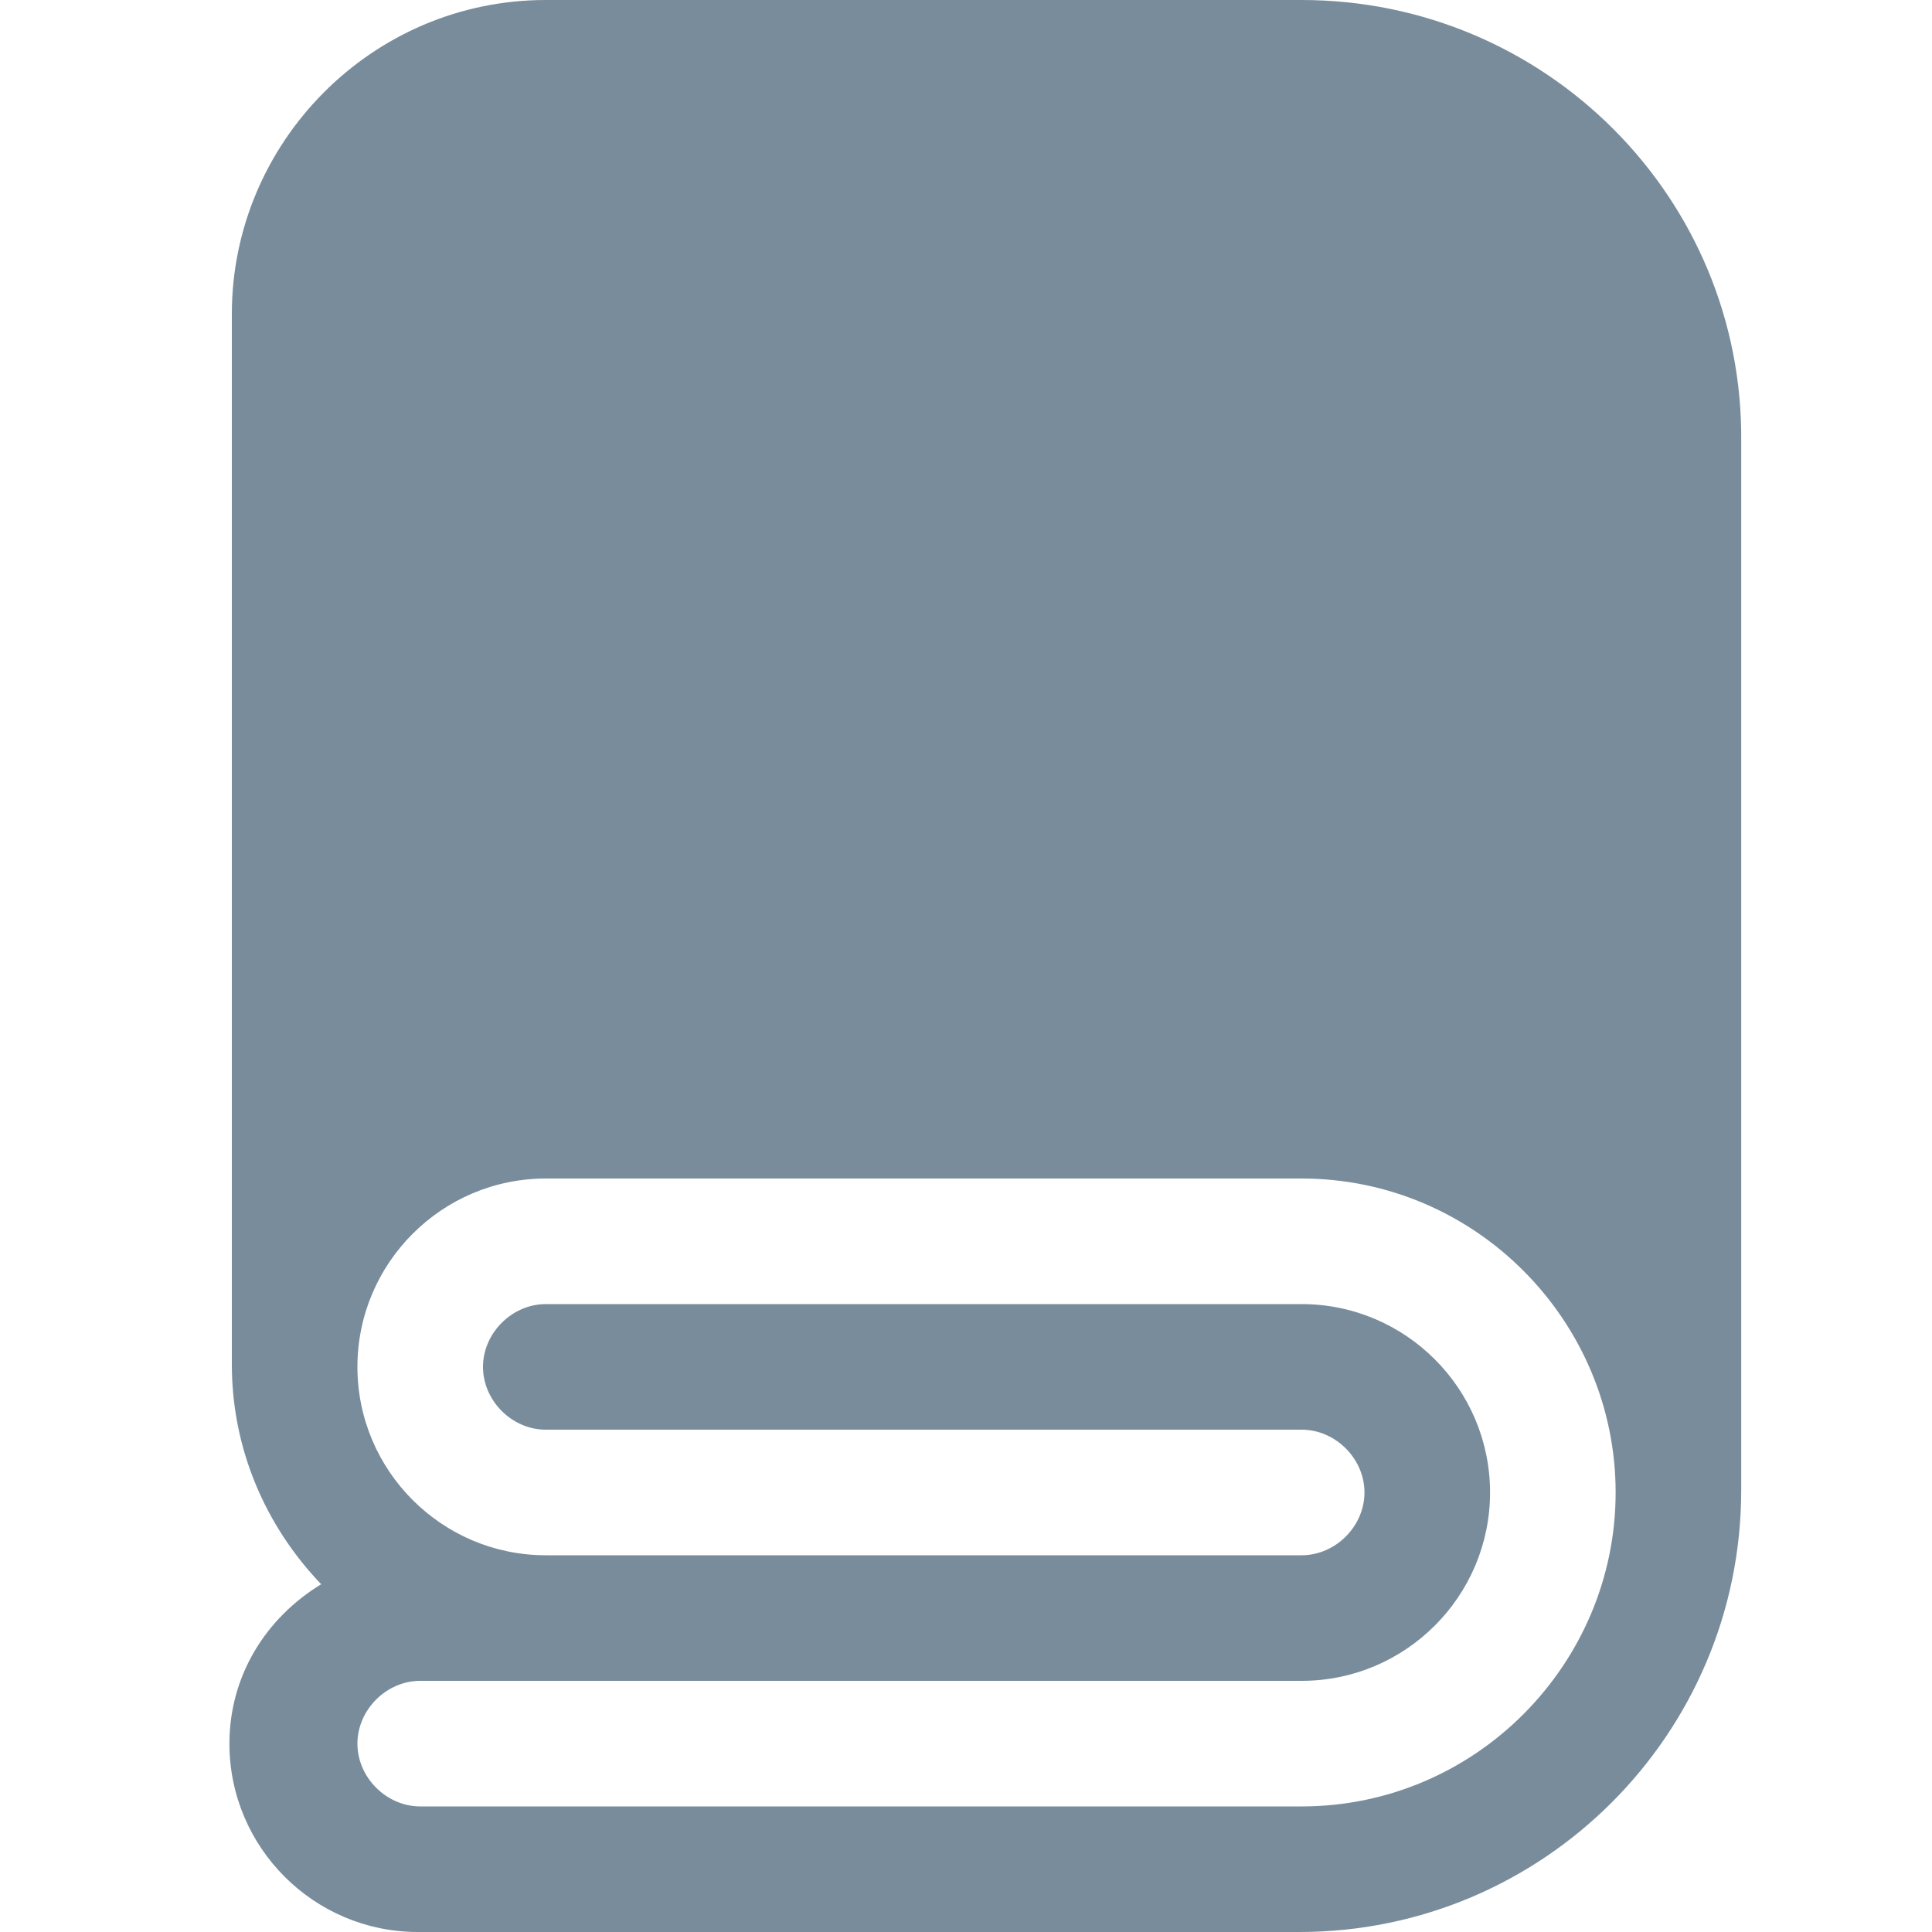 <?xml version="1.0" encoding="utf-8"?>
<!-- Generator: Adobe Illustrator 26.5.0, SVG Export Plug-In . SVG Version: 6.00 Build 0)  -->
<svg version="1.1" id="Layer_1" xmlns="http://www.w3.org/2000/svg" xmlns:xlink="http://www.w3.org/1999/xlink" x="0px" y="0px"
	 viewBox="0 0 80 80" style="enable-background:new 0 0 80 80;" xml:space="preserve">
<style type="text/css">
	.st0{display:none;}
	.st1{display:inline;}
	.st2{fill:#84754E;}
	.st3{display:inline;fill:#84754E;}
	.st4{fill:none;stroke:#84754E;stroke-width:2;stroke-linecap:round;stroke-linejoin:round;}
	.st5{display:none;fill:#84754E;}
	.st6{display:inline;fill:none;}
	.st7{fill:#798C9B;}
</style>
<g id="Layer_1_00000127046457536131274940000011298514483327467414_" class="st0">
	<g id="shampoo1" transform="translate(0)" class="st1">
		<path id="Path_100" class="st2" d="M67.9,34.5L65,32c-1.5-1.3-2.3-3.1-2.3-5.1v-0.3c0.7,0,1.3-0.6,1.3-1.3V20c0-2.2-1.8-4-4-4
			h-5.3c-2.2,0-4,1.8-4,4l0,0v5.3c0,0.7,0.6,1.3,1.3,1.3V27c0,1.9-0.9,3.8-2.3,5.1l-2.8,2.4c-2.7,2.3-4.2,5.6-4.2,9.1v27.1
			c0,5.2,4.2,9.3,9.3,9.3h10.7c5.2,0,9.3-4.2,9.3-9.3V43.6C72,40.1,70.5,36.7,67.9,34.5L67.9,34.5z M53.4,20c0-0.7,0.6-1.3,1.3-1.3
			H60c0.7,0,1.3,0.6,1.3,1.3v4h-8L53.4,20z M69.4,70.7c0,3.7-3,6.7-6.7,6.7H52c-3.7,0-6.7-3-6.7-6.7V43.6c0-2.7,1.2-5.3,3.3-7.1
			l2.8-2.4c2.1-1.8,3.3-4.4,3.3-7.1v-0.3H60V27c0,2.7,1.2,5.3,3.3,7.1l2.8,2.4c2.1,1.8,3.3,4.4,3.3,7.1V70.7z"/>
		<path id="Path_101" class="st2" d="M22.7,68c-5.2,0-9.3-4.2-9.3-9.3V48c0-5.2,4.2-9.3,9.3-9.3c5.2,0,9.3,4.2,9.3,9.3l0,0v10.7
			C32,63.8,27.9,68,22.7,68z M22.7,41.3c-3.7,0-6.7,3-6.7,6.7v10.7c0,3.7,3,6.7,6.7,6.7s6.7-3,6.7-6.7V48
			C29.4,44.3,26.4,41.3,22.7,41.3L22.7,41.3z"/>
		<path id="Path_102" class="st2" d="M57.4,64c-4.4,0-8-3.6-8-8v-2.7c0-4.4,3.6-8,8-8s8,3.6,8,8V56C65.4,60.4,61.8,64,57.4,64z
			 M57.4,48c-2.9,0-5.3,2.4-5.3,5.3V56c0,2.9,2.4,5.3,5.3,5.3c2.9,0,5.3-2.4,5.3-5.3v-2.7C62.7,50.4,60.3,48,57.4,48L57.4,48
			L57.4,48z"/>
		<path id="Path_103" class="st2" d="M62.7,8c-2.2,0-4-1.8-4-4s1.8-4,4-4s4,1.8,4,4S64.9,8,62.7,8L62.7,8z M62.7,2.7
			c-0.7,0-1.3,0.6-1.3,1.3s0.6,1.3,1.3,1.3S64,4.7,64,4l0,0C64,3.3,63.4,2.7,62.7,2.7z"/>
		<path id="Path_104" class="st2" d="M69.4,18.7c-2.9,0-5.3-2.4-5.3-5.3s2.4-5.3,5.3-5.3s5.3,2.4,5.3,5.3l0,0
			C74.7,16.3,72.3,18.7,69.4,18.7z M69.4,10.7c-1.5,0-2.7,1.2-2.7,2.7s1.2,2.7,2.7,2.7s2.7-1.2,2.7-2.7C72,11.9,70.9,10.7,69.4,10.7
			L69.4,10.7L69.4,10.7z"/>
		<path id="Path_105" class="st2" d="M37.4,0H16c-2.2-0.1-4.1,1.7-4.1,3.9C11.8,6.1,13.6,8,15.8,8C15.9,8,16,8,16,8h1.3v2.7H16
			c-0.7,0-1.3,0.6-1.3,1.3l0,0v8c0,0.7,0.6,1.3,1.3,1.3V22c0,1.5-0.9,2.9-2.2,3.6l-0.3,0.2c-5,2.5-8.1,7.6-8.1,13.1v31.8
			c0,5.2,4.2,9.3,9.3,9.3h16c5.2,0,9.3-4.2,9.3-9.3V38.9c0-5.6-3.1-10.6-8.1-13.1l-0.3-0.2c-1.4-0.7-2.2-2.1-2.2-3.6v-0.7
			c0.7,0,1.3-0.6,1.3-1.3v-8c0-0.7-0.6-1.3-1.3-1.3H28V8h9.3c0.7,0,1.3,0.6,1.3,1.3V12c0,0.7,0.6,1.3,1.3,1.3l0,0h5.3
			c0.7,0,1.3-0.6,1.3-1.3l0,0V9.3C46.7,4.2,42.5,0,37.4,0z M17.4,13.3H28v5.3H17.4V13.3z M30.4,28l0.3,0.2c4.1,2,6.7,6.2,6.6,10.7
			v31.8c0,3.7-3,6.7-6.7,6.7h-16c-3.7,0-6.7-3-6.7-6.7V38.9c0-4.5,2.6-8.7,6.6-10.7L15,28c2.3-1.1,3.7-3.4,3.7-6v-0.7h8V22
			C26.7,24.6,28.1,26.9,30.4,28z M25.4,10.7H20V8h5.3L25.4,10.7z M44,10.7h-2.7V9.3c0-2.2-1.8-4-4-4l0,0H16c-0.7,0-1.4-0.5-1.4-1.3
			c0-0.7,0.5-1.4,1.3-1.4H16h21.3c3.7,0,6.7,3,6.7,6.7V10.7z"/>
	</g>
	<path class="st3" d="M53.3,22.3c0-1.8,1.5-3.3,3.3-3.3s3.3,1.5,3.3,3.3v13.3h6.7V22.3c0-5.5-4.5-10-10-10s-10,4.5-10,10v3.3h6.7
		V22.3z"/>
	<path class="st3" d="M70,25.6h6.7v10H70V25.6z"/>
	<circle class="st3" cx="13.3" cy="8.9" r="3.3"/>
	<circle class="st3" cx="36.7" cy="5.6" r="3.3"/>
	<circle class="st3" cx="26.7" cy="22.3" r="3.3"/>
	<path class="st3" d="M76.7,38.9H3.3c-1.8,0-3.3,1.5-3.3,3.3v13.3c0,9.2,7.5,16.7,16.7,16.7v6.7h6.7v-6.7h33.3v6.7h6.7v-6.7
		c9.2,0,16.7-7.5,16.7-16.7V42.3C80,40.4,78.5,38.9,76.7,38.9z M66.7,65.6c-1.8,0-3.3-1.5-3.3-3.3s1.5-3.3,3.3-3.3s3.3,1.5,3.3,3.3
		S68.5,65.6,66.7,65.6z"/>
</g>
<g id="Layer_2_00000063608044328395714290000017350738647547614595_" class="st0">
	<path id="air-conditioning" class="st3" d="M76.9,37.1H66.5L70,31c0.9-1.5,0.3-3.4-1.2-4.3c-1.5-0.8-3.4-0.3-4.3,1.1L61,33.9
		l-5-8.8h7c1.7,0,3.2-1.4,3.2-3.2c0-1.7-1.4-3.2-3.2-3.2h-7l5.2-8.9c0.9-1.5,0.4-3.4-1.1-4.3s-3.4-0.4-4.3,1.1c0,0,0,0,0,0.1
		l-5.2,8.9l-3.6-6c-0.9-1.5-2.8-2-4.3-1.1s-2,2.8-1.1,4.3l3.5,6.1H34.9l3.5-6.1c0.8-1.6,0.2-3.5-1.4-4.2c-1.4-0.7-3.2-0.3-4.1,1.1
		l-3.5,6.1l-5.2-8.9c-0.9-1.5-2.8-2.1-4.3-1.2s-2.1,2.8-1.2,4.3c0,0,0,0,0,0.1l5.2,8.9h-7c-1.7,0-3.2,1.4-3.2,3.2
		c0,1.7,1.4,3.2,3.2,3.2h7l-5,8.8l-3.5-6.1c-0.9-1.5-2.8-2-4.3-1.1s-2,2.8-1.1,4.3l3.5,6.1H3.2c-1.7,0-3.2,1.4-3.2,3.2
		c0,1.7,1.4,3.2,3.2,3.2h10.3L10,49.5c-0.9,1.5-0.4,3.4,1.1,4.3c1.5,0.9,3.4,0.4,4.3-1.1c0,0,0,0,0-0.1l3.5-6.1l5,8.8h-7
		c-1.7,0-3.2,1.4-3.2,3.2c0,1.7,1.4,3.2,3.2,3.2h7l-5.2,8.9c-0.9,1.5-0.4,3.4,1.1,4.3s3.4,0.4,4.3-1.1c0,0,0,0,0-0.1l5.2-8.9
		l3.5,6.1c0.7,1.6,2.6,2.3,4.2,1.5c1.6-0.7,2.3-2.6,1.5-4.2c-0.1-0.2-0.2-0.3-0.3-0.5l-3.5-6.1h10.1l-3.5,6.1
		c-0.9,1.5-0.4,3.4,1.1,4.3s3.4,0.4,4.3-1.1c0,0,0,0,0-0.1l3.5-6.1l5.2,8.9c0.9,1.5,2.8,2.1,4.3,1.2s2.1-2.8,1.2-4.3c0,0,0,0,0-0.1
		L56,61.6h7c1.7,0,3.2-1.4,3.2-3.2s-1.4-3.2-3.2-3.2l0,0h-7l5-8.8l3.5,6.1c0.9,1.5,2.8,2.1,4.3,1.2s2.1-2.8,1.2-4.3c0,0,0,0,0-0.1
		l-3.5-6.1h10.3c1.7,0,3.2-1.4,3.2-3.2C80,38.5,78.6,37.1,76.9,37.1L76.9,37.1z M48.7,55.3H31.3l-8.7-15.1l8.7-15.1h17.4l8.7,15.1
		L48.7,55.3z"/>
</g>
<g id="Layer_3" class="st0">
	<path id="Icon_map-hair-care" class="st3" d="M68.8,41.2c0.7-0.8,1.6-1.4,2.6-1.8l7.1-2.9c0.9-0.5,1.4-1.4,1.5-2.4V13.9
		c0-1-0.6-1.8-1.5-2.2c-7.9-3-16.3-4.9-24.7-5.6c-7.5,0.5-15,2.2-22,4.9c-1,0.4-2.1,0.6-3.2,0.8L2.4,14.5c-0.9,0.1-1.6,0.9-1.6,1.9
		V30c0,0.9,0.7,1.7,1.6,1.9l26.1,4.2c1.1,0.2,2.1,0.5,3.2,0.9l17.9,4.6c1,0.2,1.8,0.9,2.2,1.8l10.5,30.3c0.3,0.9,1.2,1.3,2.1,1
		L75.5,71c0.9-0.3,1.3-1.2,1-2.1l0,0l-7.3-21c-0.3-0.9-0.5-1.6-0.6-1.7v-0.1C67.9,44.6,68,42.7,68.8,41.2z M56.2,30.3
		c-4.1-0.1-7.3-3.4-7.3-7.5c0.1-4.1,3.4-7.3,7.5-7.3c4,0.1,7.3,3.3,7.3,7.4C63.6,27,60.3,30.3,56.2,30.3L56.2,30.3z"/>
</g>
<g id="Layer_4" class="st0">
	<g id="Icon_feather-codesandbox" transform="translate(-3.817 -2.479)" class="st1">
		<path id="Path_94" class="st4" d="M78.3,57.8V27.3c0-2.7-1.5-5.2-3.8-6.6L47.8,5.5c-2.4-1.4-5.3-1.4-7.6,0L13.5,20.7
			c-2.4,1.4-3.8,3.9-3.8,6.6v30.5c0,2.7,1.5,5.2,3.8,6.6l26.7,15.2c2.4,1.4,5.3,1.4,7.6,0l26.7-15.2C76.9,63.1,78.3,60.6,78.3,57.8
			L78.3,57.8z"/>
		<path id="Path_95" class="st4" d="M26.9,12.9L44,22.8l17.2-9.9"/>
		<path id="Path_96" class="st4" d="M26.9,72.3V52.5L9.7,42.6"/>
		<path id="Path_97" class="st4" d="M78.3,42.6l-17.2,9.9v19.8"/>
		<path id="Path_98" class="st4" d="M10.7,23.4L44,42.6l33.3-19.3"/>
		<path id="Path_99" class="st4" d="M44,81V42.6"/>
	</g>
</g>
<g id="Layer_5" class="st0">
	<path id="Path_75" class="st3" d="M74.7,38.4V9h-8v2.7H13.4V9h-8v29.4c-3.1,0.6-5.3,3.4-5.3,6.5v14.7h5.3v13.3h69.3V59.6H80V45
		C80,41.8,77.8,39.1,74.7,38.4z M72,11.7v26.6h-2.7V11.7H72z M66.7,14.3v24H64V29c0-2.2-1.8-4-4-4H42.7c-1,0-1.9,0.4-2.7,1
		c-0.7-0.7-1.7-1-2.7-1H20.1c-2.2,0-4,1.8-4,4v9.3h-2.7v-24L66.7,14.3z M38.7,38.3h-20V29c0-0.7,0.6-1.3,1.3-1.3l0,0h17.3
		c0.7,0,1.3,0.6,1.3,1.3L38.7,38.3z M41.4,29c0-0.7,0.6-1.3,1.3-1.3H60c0.7,0,1.3,0.6,1.3,1.3v9.3h-20L41.4,29z M8.1,11.7h2.7v26.6
		H8.1V11.7z M72,70.3H8.1V59.6H72V70.3z M77.3,57H2.7V45c0-2.2,1.8-4,4-4h66.6c2.2,0,4,1.8,4,4C77.3,45,77.3,57,77.3,57z"/>
	<path id="Path_76" class="st3" d="M4.1,50.3h2.7V53H4.1V50.3z"/>
	<path id="Path_77" class="st3" d="M9.4,50.3h2.7V53H9.4V50.3z"/>
	<path id="Path_78" class="st3" d="M14.7,50.3h2.7V53h-2.7V50.3z"/>
	<path id="Path_79" class="st3" d="M20.1,50.3h2.7V53h-2.7V50.3z"/>
	<path id="Path_80" class="st3" d="M25.4,50.3H28V53h-2.7v-2.7H25.4z"/>
	<path id="Path_81" class="st3" d="M30.7,50.3h2.7V53h-2.7V50.3z"/>
	<path id="Path_82" class="st3" d="M36,50.3h2.7V53H36V50.3z"/>
	<path id="Path_83" class="st3" d="M41.4,50.3H44V53h-2.7v-2.7H41.4z"/>
	<path id="Path_84" class="st3" d="M46.7,50.3h2.7V53h-2.7V50.3z"/>
	<path id="Path_85" class="st3" d="M52,50.3h2.7V53H52V50.3z"/>
	<path id="Path_86" class="st3" d="M57.4,50.3H60V53h-2.7v-2.7H57.4z"/>
	<path id="Path_87" class="st3" d="M62.7,50.3h2.7V53h-2.7V50.3z"/>
	<path id="Path_88" class="st3" d="M68,50.3h2.7V53H68V50.3z"/>
	<path id="Path_89" class="st3" d="M73.3,50.3H76V53h-2.7V50.3z"/>
</g>
<g id="Layer_6" class="st0">
	<path id="Icon_metro-soundcloud" class="st3" d="M71.4,80h5.7L80,40L77.1,0h-5.7l-2.9,40L71.4,80z M54.3,80h-5.7l-2.9-29.1
		l2.9-28.1h5.7l2.9,28.6L54.3,80z M25.7,80h5.7l2.9-22.9l-2.9-22.9h-5.7l-2.9,22.9L25.7,80z M2.9,68.6h5.7l2.9-11.4L8.6,45.7H2.9
		L0,57.1L2.9,68.6z"/>
</g>
<g id="Layer_7" class="st0">
	<g id="Icon_feather-wifi" transform="translate(-1.424 -7.004)" class="st1">
		<path id="Path_90" class="st4" d="M15.8,47.6c14.9-12.4,36.5-12.4,51.4,0"/>
		<path id="Path_91" class="st4" d="M2.8,34.6C24.9,15.1,58,15.1,80,34.6"/>
		<path id="Path_92" class="st4" d="M28.8,60.5c7.6-5.4,17.8-5.4,25.4,0"/>
		<path id="Path_93" class="st4" d="M41.4,74.8L41.4,74.8"/>
	</g>
</g>
<g id="Layer_8" class="st0">
	<path id="Icon_material-lock-outline" class="st3" d="M39.8,60.9c4.5,0.3,8.3-3.1,8.7-7.6c-0.3-4.5-4.2-7.9-8.7-7.6
		c-4.5-0.3-8.3,3.1-8.7,7.6C31.4,57.8,35.3,61.2,39.8,60.9z M65.8,26.7h-4.3v-7.6C60.7,7.8,51-0.6,39.8,0C28.6-0.7,18.9,7.8,18.1,19
		v7.6h-4.3c-4.5-0.3-8.3,3.1-8.7,7.6v38.1c0.3,4.5,4.2,7.9,8.7,7.6h52.1c4.5,0.3,8.3-3.1,8.7-7.6v-38C74.1,29.8,70.3,26.4,65.8,26.7
		z M26.3,19.1c0.5-7,6.5-12.2,13.4-11.8c7-0.4,13,4.9,13.4,11.8v7.6H26.3V19.1z M65.8,72.3H13.7v-38h52.1L65.8,72.3z"/>
</g>
<g id="Layer_9" class="st0">
	<path id="Icon_material-room-service" class="st3" d="M0,60.8h80v8H0V60.8z M47.3,24c0.4-1,0.6-2.1,0.7-3.2c0-4.4-3.6-8-8-8
		s-8,3.6-8,8c0,1.1,0.2,2.2,0.7,3.2C16.8,27.3,5.1,40.7,4,56.8h72C74.9,40.7,63.2,27.3,47.3,24z"/>
</g>
<g id="Layer_10" class="st0">
	<g class="st1">
		<g>
			<path class="st5" d="M58.7,44.7l-4.4-16.9c0.8-0.5,1.4-1.4,1.4-2.4c0-1.5-1.2-2.7-2.7-2.7c-1,0-1.9,0.6-2.4,1.4l-16.8-4.3v-0.1
				L33,18.9c-7.3,7.3-7.4,19-0.3,26.4l-5.4,10.3h9.2l0.5-7c7.2,4.2,16.7,3.2,22.8-3l-0.9-0.9C58.8,44.7,58.8,44.7,58.7,44.7z
				 M33.6,21.2l16.8,4.3c0,0.2,0,0.5,0.1,0.7l-10,10C35.7,31.3,32.7,26.2,33.6,21.2z M42.3,38.1l10-10c0.2,0.1,0.4,0.1,0.7,0.1
				l4.4,16.9C52.4,46,47.3,42.8,42.3,38.1z"/>
			<path class="st2" d="M0,62h80V11.1H0V62z M4.1,15.2h71.8v42.6H4.1V15.2z"/>
			<path class="st2" d="M63.3,66.3H16.4c-1.1,0-2.1,0.9-2.1,2.1c0,1.1,0.9,2.1,2.1,2.1h46.9c1.1,0,2.1-0.9,2.1-2.1
				C65.4,67.2,64.4,66.3,63.3,66.3z"/>
		</g>
	</g>
</g>
<g id="Layer_11" class="st0">
	<path class="st3" d="M23.9,34.5h4.9c0.7-2,2.3-3.6,4.3-4.3v-4.9C28.5,26.3,24.8,29.9,23.9,34.5L23.9,34.5z M35.4,34.5
		c-1.3,0-2.4,1.1-2.4,2.4s1.1,2.4,2.4,2.4s2.4-1.1,2.4-2.4S36.7,34.5,35.4,34.5z M42.1,39.2c-0.7,2-2.3,3.6-4.3,4.3v4.9
		c4.6-0.9,8.2-4.6,9.2-9.2H42.1z M37.8,25.4v4.9c2,0.7,3.6,2.3,4.3,4.3H47C46,29.9,42.4,26.3,37.8,25.4z M28.8,39.2h-4.9
		c0.9,4.6,4.6,8.2,9.2,9.2v-4.9C31.1,42.8,29.5,41.2,28.8,39.2L28.8,39.2z M42.1,39.2c-0.7,2-2.3,3.6-4.3,4.3v4.9
		c4.6-0.9,8.2-4.6,9.2-9.2H42.1z M37.8,25.4v4.9c2,0.7,3.6,2.3,4.3,4.3H47C46,29.9,42.4,26.3,37.8,25.4z M35.4,34.5
		c-1.3,0-2.4,1.1-2.4,2.4s1.1,2.4,2.4,2.4s2.4-1.1,2.4-2.4S36.7,34.5,35.4,34.5L35.4,34.5z M28.8,39.2h-4.9c0.9,4.6,4.6,8.2,9.2,9.2
		v-4.9C31.1,42.8,29.5,41.2,28.8,39.2L28.8,39.2z M23.9,34.5h4.9c0.7-2,2.3-3.6,4.3-4.3v-4.9C28.5,26.3,24.8,29.9,23.9,34.5
		L23.9,34.5z M23.9,34.5h4.9c0.7-2,2.3-3.6,4.3-4.3v-4.9C28.5,26.3,24.8,29.9,23.9,34.5L23.9,34.5z M28.8,39.2h-4.9
		c0.9,4.6,4.6,8.2,9.2,9.2v-4.9C31.1,42.8,29.5,41.2,28.8,39.2L28.8,39.2z M35.4,34.5c-1.3,0-2.4,1.1-2.4,2.4s1.1,2.4,2.4,2.4
		s2.4-1.1,2.4-2.4S36.7,34.5,35.4,34.5z M42.1,39.2c-0.7,2-2.3,3.6-4.3,4.3v4.9c4.6-0.9,8.2-4.6,9.2-9.2H42.1z M37.8,25.4v4.9
		c2,0.7,3.6,2.3,4.3,4.3H47C46,29.9,42.4,26.3,37.8,25.4z M37.8,25.4v4.9c2,0.7,3.6,2.3,4.3,4.3H47C46,29.9,42.4,26.3,37.8,25.4z
		 M42.1,39.2c-0.7,2-2.3,3.6-4.3,4.3v4.9c4.6-0.9,8.2-4.6,9.2-9.2H42.1z M35.4,34.5c-1.3,0-2.4,1.1-2.4,2.4s1.1,2.4,2.4,2.4
		s2.4-1.1,2.4-2.4S36.7,34.5,35.4,34.5z M28.8,39.2h-4.9c0.9,4.6,4.6,8.2,9.2,9.2v-4.9C31.1,42.8,29.5,41.2,28.8,39.2L28.8,39.2z
		 M23.9,34.5h4.9c0.7-2,2.3-3.6,4.3-4.3v-4.9C28.5,26.3,24.8,29.9,23.9,34.5L23.9,34.5z M23.9,34.5h4.9c0.7-2,2.3-3.6,4.3-4.3v-4.9
		C28.5,26.3,24.8,29.9,23.9,34.5L23.9,34.5z M28.8,39.2h-4.9c0.9,4.6,4.6,8.2,9.2,9.2v-4.9C31.1,42.8,29.5,41.2,28.8,39.2L28.8,39.2
		z M35.4,34.5c-1.3,0-2.4,1.1-2.4,2.4s1.1,2.4,2.4,2.4s2.4-1.1,2.4-2.4S36.7,34.5,35.4,34.5z M42.1,39.2c-0.7,2-2.3,3.6-4.3,4.3v4.9
		c4.6-0.9,8.2-4.6,9.2-9.2H42.1z M37.8,25.4v4.9c2,0.7,3.6,2.3,4.3,4.3H47C46,29.9,42.4,26.3,37.8,25.4z M42.1,34.5H47
		c-0.9-4.6-4.6-8.2-9.2-9.2v4.9C39.8,30.9,41.3,32.5,42.1,34.5z M37.8,43.5v4.9c4.6-0.9,8.2-4.6,9.2-9.2h-4.9
		C41.3,41.2,39.8,42.8,37.8,43.5L37.8,43.5z M35.4,34.5c-1.3,0-2.4,1.1-2.4,2.4s1.1,2.4,2.4,2.4s2.4-1.1,2.4-2.4
		S36.7,34.5,35.4,34.5L35.4,34.5z M28.8,39.2h-4.9c0.9,4.6,4.6,8.2,9.2,9.2v-4.9C31.1,42.8,29.5,41.2,28.8,39.2L28.8,39.2z
		 M33.1,30.2v-4.9c-4.6,0.9-8.2,4.6-9.2,9.2h4.9C29.5,32.5,31.1,30.9,33.1,30.2L33.1,30.2z M0,1.6v70.5h9.4v4.7h14.1v-4.7h33.2v4.7
		h14.1v-4.7h9.4V1.6H0z M70.8,62.7H9.4V11h61.4V62.7z M66.1,15.7h-52V58h52V15.7z M35.4,53.3C26.3,53.3,19,46,19,36.9
		s7.4-16.5,16.5-16.5S52,27.8,52,36.9S44.5,53.3,35.4,53.3z M61.3,39.2h-4.7v-4.7h4.7V39.2z M61.3,29.8h-4.7v-4.7h4.7V29.8z
		 M37.8,25.4v4.9c2,0.7,3.6,2.3,4.3,4.3H47C46,29.9,42.4,26.3,37.8,25.4L37.8,25.4z M37.8,43.5v4.9c4.6-0.9,8.2-4.6,9.2-9.2h-4.9
		C41.3,41.2,39.8,42.8,37.8,43.5L37.8,43.5z M35.4,34.5c-1.3,0-2.4,1.1-2.4,2.4s1.1,2.4,2.4,2.4s2.4-1.1,2.4-2.4
		S36.7,34.5,35.4,34.5z M28.8,39.2h-4.9c0.9,4.6,4.6,8.2,9.2,9.2v-4.9C31.1,42.8,29.5,41.2,28.8,39.2L28.8,39.2z M33.1,30.2v-4.9
		c-4.6,0.9-8.2,4.6-9.2,9.2h4.9C29.5,32.5,31.1,30.9,33.1,30.2L33.1,30.2z M23.9,34.5h4.9c0.7-2,2.3-3.6,4.3-4.3v-4.9
		C28.5,26.3,24.8,29.9,23.9,34.5L23.9,34.5z M28.8,39.2h-4.9c0.9,4.6,4.6,8.2,9.2,9.2v-4.9C31.1,42.8,29.5,41.2,28.8,39.2z
		 M35.4,34.5c-1.3,0-2.4,1.1-2.4,2.4s1.1,2.4,2.4,2.4s2.4-1.1,2.4-2.4S36.7,34.5,35.4,34.5z M42.1,39.2c-0.7,2-2.3,3.6-4.3,4.3v4.9
		c4.6-0.9,8.2-4.6,9.2-9.2H42.1z M37.8,25.4v4.9c2,0.7,3.6,2.3,4.3,4.3H47C46,29.9,42.4,26.3,37.8,25.4z M37.8,25.4v4.9
		c2,0.7,3.6,2.3,4.3,4.3H47C46,29.9,42.4,26.3,37.8,25.4z M42.1,39.2c-0.7,2-2.3,3.6-4.3,4.3v4.9c4.6-0.9,8.2-4.6,9.2-9.2H42.1z
		 M35.4,34.5c-1.3,0-2.4,1.1-2.4,2.4s1.1,2.4,2.4,2.4s2.4-1.1,2.4-2.4S36.7,34.5,35.4,34.5z M28.8,39.2h-4.9
		c0.9,4.6,4.6,8.2,9.2,9.2v-4.9C31.1,42.8,29.5,41.2,28.8,39.2L28.8,39.2z M23.9,34.5h4.9c0.7-2,2.3-3.6,4.3-4.3v-4.9
		C28.5,26.3,24.8,29.9,23.9,34.5L23.9,34.5z M23.9,34.5h4.9c0.7-2,2.3-3.6,4.3-4.3v-4.9C28.5,26.3,24.8,29.9,23.9,34.5L23.9,34.5z
		 M28.8,39.2h-4.9c0.9,4.6,4.6,8.2,9.2,9.2v-4.9C31.1,42.8,29.5,41.2,28.8,39.2L28.8,39.2z M35.4,34.5c-1.3,0-2.4,1.1-2.4,2.4
		s1.1,2.4,2.4,2.4s2.4-1.1,2.4-2.4S36.7,34.5,35.4,34.5z M42.1,39.2c-0.7,2-2.3,3.6-4.3,4.3v4.9c4.6-0.9,8.2-4.6,9.2-9.2H42.1z
		 M37.8,25.4v4.9c2,0.7,3.6,2.3,4.3,4.3H47C46,29.9,42.4,26.3,37.8,25.4z M42.1,39.2c-0.7,2-2.3,3.6-4.3,4.3v4.9
		c4.6-0.9,8.2-4.6,9.2-9.2H42.1z M37.8,25.4v4.9c2,0.7,3.6,2.3,4.3,4.3H47C46,29.9,42.4,26.3,37.8,25.4z M35.4,34.5
		c-1.3,0-2.4,1.1-2.4,2.4s1.1,2.4,2.4,2.4s2.4-1.1,2.4-2.4S36.7,34.5,35.4,34.5z M28.8,39.2h-4.9c0.9,4.6,4.6,8.2,9.2,9.2v-4.9
		C31.1,42.8,29.5,41.2,28.8,39.2z M23.9,34.5h4.9c0.7-2,2.3-3.6,4.3-4.3v-4.9C28.5,26.3,24.8,29.9,23.9,34.5z M35.4,34.5
		c-1.3,0-2.4,1.1-2.4,2.4s1.1,2.4,2.4,2.4s2.4-1.1,2.4-2.4S36.7,34.5,35.4,34.5z M35.4,34.5c-1.3,0-2.4,1.1-2.4,2.4s1.1,2.4,2.4,2.4
		s2.4-1.1,2.4-2.4S36.7,34.5,35.4,34.5z"/>
</g>
<g id="Layer_12" class="st0">
	<g class="st1">
		<g>
			<g>
				<path class="st2" d="M78,25.3H63.5V7.7c0-0.9-0.7-1.6-1.6-1.6H44.3c-0.9,0-1.6,0.7-1.6,1.6v17.6h-6.5c1.5-1.7,2.5-4,2.5-6.4
					s-0.9-4.8-2.6-6.5l1.8-5.8c0.1-0.5,0.1-1-0.2-1.4s-0.8-0.6-1.3-0.6H21.8c-0.5,0-1,0.2-1.3,0.6s-0.4,0.9-0.2,1.4l1.8,5.8
					c-1.7,1.8-2.6,4.1-2.6,6.5c0,2.5,0.9,4.7,2.5,6.4H2.6C1.7,25.3,1,26,1,26.9v5.6c0,0.9,0.7,1.6,1.6,1.6h0.8v4.8
					c0,2.7,2.2,4.8,4.8,4.8v30.5c0,0.9,0.7,1.6,1.6,1.6h6.4c0.9,0,1.6-0.7,1.6-1.6V43.7h44.9v30.5c0,0.9,0.7,1.6,1.6,1.6h6.4
					c0.9,0,1.6-0.7,1.6-1.6V43.7c2.7,0,4.8-2.2,4.8-4.8v-4.8H78c0.9,0,1.6-0.7,1.6-1.6v-5.6C79.6,26,78.8,25.3,78,25.3z M45.9,9.3
					h14.4v16H45.9V9.3z M25.4,12.4L24,7.7h10.1l-1.4,4.7c-0.2,0.6,0,1.3,0.5,1.7c1.4,1.2,2.3,3,2.3,4.8c0,3.5-2.9,6.4-6.4,6.4
					s-6.4-2.9-6.4-6.4c0-1.9,0.8-3.6,2.3-4.8C25.4,13.6,25.6,13,25.4,12.4z M14.6,72.6h-3.2V43.7h3.2V72.6z M38.7,40.5H8.2
					c-0.9,0-1.6-0.7-1.6-1.6v-4.8h32.1C38.7,34.1,38.7,40.5,38.7,40.5z M69.1,72.6h-3.2V43.7h3.2V72.6z M73.9,38.9
					c0,0.9-0.7,1.6-1.6,1.6H41.9v-6.4H74L73.9,38.9L73.9,38.9z M76.3,30.9H4.2v-2.4h72.1C76.3,28.5,76.3,30.9,76.3,30.9z"/>
				<rect x="45.1" y="35.7" class="st2" width="3.2" height="3.2"/>
				<rect x="32.3" y="35.7" class="st2" width="3.2" height="3.2"/>
				<rect x="51.5" y="10.9" class="st2" width="3.2" height="3.2"/>
				<rect x="55.5" y="10.9" class="st2" width="3.2" height="3.2"/>
				<rect x="47.5" y="15.7" class="st2" width="3.2" height="3.2"/>
				<rect x="51.5" y="15.7" class="st2" width="3.2" height="3.2"/>
				<rect x="55.5" y="15.7" class="st2" width="3.2" height="3.2"/>
				<rect x="50.7" y="20.5" class="st2" width="3.2" height="3.2"/>
				<rect x="54.7" y="20.5" class="st2" width="3.2" height="3.2"/>
			</g>
		</g>
	</g>
	<rect x="-309.3" y="-216" class="st6" width="500" height="500"/>
	<path class="st3" d="M16,52.1h10.1v-13c0-1.3-0.7-2.5-1.7-3.1c-0.4-2.9-0.7-5.8-1.1-8.6c-0.1-0.9-0.8-1.6-1.6-1.8v-5.5h-6.2v5.5
		c-0.8,0.2-1.5,0.9-1.6,1.8c-0.4,2.9-0.7,5.8-1.1,8.6c-1,0.6-1.7,1.8-1.7,3.1v24.4c0,2,1.6,3.6,3.6,3.6h7.9c2,0,3.6-1.6,3.6-3.6
		v-4.9H16c-0.6,0-1-0.5-1-1v-4.5C14.9,52.5,15.4,52.1,16,52.1z M21.6,17.9c0-0.8-0.7-1.5-1.5-1.5h-3.2c-0.8,0-1.5,0.7-1.5,1.5v0.7
		h6.2C21.6,18.6,21.6,17.9,21.6,17.9z M27.7,62.9L27.7,62.9c0-0.1,0-0.2,0-0.3V62.9z M29.2,42.3c0-0.7,0.4-1.3,0.9-1.3l0,0
		c0.8-1.2,2.4-2.1,4.1-2.3l0.3-4.6l0.1-1.5l0,0v-0.4V32v-0.2l0,0l0,0c0.1-0.8,0.4-1.5,0.9-2c-0.8-0.7-1.8-1.2-2.9-1.1
		c-0.1,0-0.2,0-0.3,0L32,21h-6.2l-0.4,7.6c-0.1,0-0.2,0-0.3,0H25l0.8,6.6c1.2,1,1.8,2.4,1.8,3.9v13.6c0.3-2.9,0.8-5.9,1.5-9v-1.4
		H29.2z M32.3,19.6c-0.1-1.2-0.8-2.1-1.7-2c-1.1,0.1-2.3,0.1-3.4,0c-0.9,0-1.6,0.8-1.7,2c0,0.2,0,0.4,0,0.6h6.8
		C32.3,20,32.3,19.8,32.3,19.6z M41,30.5c-1.1,0-2.2,0-3.2,0c-0.8,0-1.5,0.6-1.6,1.4c0,0.1,0,0.3,0,0.4h6.4c0-0.1,0-0.3,0-0.4
		C42.5,31.1,41.8,30.4,41,30.5z M34.4,67.1c3.4,0.1,6.7,0.1,10.1,0c2.4,0,4.7-1.2,4.9-2.6c0.1-0.7,0.2-1.4,0.3-2.1h-8.9
		c-0.6,0-1-0.5-1-1V50.9c0-0.6,0.5-1,1-1h8.5c-0.4-2.5-0.9-4.9-1.5-7.3c-0.4-1.4-2.3-2.4-4.3-2.4c-0.1,0-0.2,0-0.4,0l-0.4-6H36
		l-0.4,6c-0.1,0-0.2,0-0.4,0c-1.9,0-3.9,1-4.3,2.4c-1.9,7.3-2.7,14.7-1.6,21.9C29.7,65.8,31.9,67,34.4,67.1z M76.5,31.3h-2.1
		c-1.2,0-2.2,0.6-2.9,1.5c-0.2,0-0.4-0.1-0.7-0.1c-0.1,0-0.2,0-0.3,0C69.5,24.2,67,15.8,63,8h-7.7v67.4H63c5.8-11.4,8.5-24,8-36.5
		c0.2,0,0.3,0,0.5-0.1c0.6,0.9,1.7,1.5,2.9,1.5h2.1c1.9,0,3.5-1.6,3.5-3.5v-2.1C80,32.8,78.4,31.3,76.5,31.3z M78.6,36.5
		c0,0.6-0.2,1.1-0.5,1.6c0-0.1,0-0.2,0-0.3V36c0-1.7-1.3-3-3-3h-1.8c-0.1,0-0.2,0-0.3,0c0.4-0.3,1-0.5,1.6-0.5H76
		c1.4,0,2.5,1.1,2.5,2.5L78.6,36.5L78.6,36.5z M1.3,15.4V68c0,4.1,3.3,7.4,7.4,7.4h42.4v-5.9H8.7c-0.8,0-1.5-0.7-1.5-1.5V15.4
		c0-0.8,0.7-1.5,1.5-1.5h42.4V8H8.7C4.6,8,1.3,11.3,1.3,15.4z M5.8,37.3c0,0.8-0.6,1.4-1.4,1.4S3,38.1,3,37.3v-3.1
		c0-0.8,0.6-1.4,1.4-1.4s1.4,0.6,1.4,1.4V37.3z"/>
	<g class="st1">
		<g>
			<path class="st2" d="M6,62.9v2.5C6,66.9,7.1,68,8.5,68h10.2c1.4,0,2.5-1.1,2.5-2.5V63L6,62.9L6,62.9z"/>
		</g>
	</g>
	<g class="st1">
		<g>
			<path class="st2" d="M58.6,62.9v2.5c0,1.4,1.1,2.5,2.5,2.5h10.2c1.4,0,2.5-1.1,2.5-2.5v-2.5H58.6z"/>
		</g>
	</g>
	<g class="st1">
		<g>
			<path class="st2" d="M71.3,32.4c-4.2,0-7.6,3.4-7.6,7.6v2.5H16.2V40c0-4.2-3.4-7.6-7.6-7.6S0.9,35.8,0.9,40v12.7
				c0,2.8,2.3,5.1,5.1,5.1h67.9c2.8,0,5.1-2.3,5.1-5.1V40C79,35.8,75.5,32.4,71.3,32.4z"/>
		</g>
	</g>
	<g class="st1">
		<g>
			<path class="st2" d="M18.7,12C11.1,12,6,16.4,6,23v4.5c0.8-0.2,1.7-0.3,2.5-0.3c6.1,0,11.3,4.4,12.5,10.2h16.4V12H18.7z"/>
		</g>
	</g>
	<g class="st1">
		<g>
			<path class="st2" d="M61.1,12H42.5v25.5h16.4c1.2-5.8,6.3-10.2,12.5-10.2c0.9,0,1.7,0.1,2.5,0.3V23C73.9,16.4,68.8,12,61.1,12z"
				/>
		</g>
	</g>
</g>
<g id="Layer_13" class="st0">
	<g class="st1">
		<path class="st2" d="M61.3,0.5H43.4c-7.2,0-13.1,5.2-13.1,11.6v6.1c-5.4,1.1-10,4-13.3,8.6h-3.8c-2,0-3.5,1.7-3.5,3.6
			c0,1.9,1.6,3.6,3.5,3.6h43c2,0,3.5-1.7,3.5-3.6s-1.6-3.6-3.5-3.6h-3.6c-3.6-4.8-9.1-8.2-15-8.9v-5.8c0-2.5,2.6-4.6,5.9-4.6h17.9
			c3.3,0,6,2.7,6,6v62.9c0,2,1.5,3.5,3.5,3.5s3.5-1.6,3.5-3.5v-63C74.2,6.3,68.5,0.5,61.3,0.5z M27.2,26.8c2.2-1.3,4.8-2.1,7.5-2.1
			s5.3,0.7,7.5,2.1C42.3,26.8,27.2,26.8,27.2,26.8z"/>
		<path class="st2" d="M33.9,37.2c-2,0-3.6,1.6-3.6,3.5v1.6c0,2,1.7,3.5,3.6,3.5s3.6-1.6,3.6-3.5v-1.6
			C37.5,38.8,35.8,37.2,33.9,37.2z"/>
		<path class="st2" d="M33.9,50.5c-2,0-3.6,1.6-3.6,3.5v2.4c0,2,1.7,3.5,3.6,3.5s3.6-1.6,3.6-3.5V54C37.5,52.1,35.8,50.5,33.9,50.5z
			"/>
		<path class="st2" d="M33.9,64.4c-2,0-3.6,1.6-3.6,3.5v1.6c0,2,1.7,3.5,3.6,3.5s3.6-1.6,3.6-3.5v-1.6C37.5,66,35.8,64.4,33.9,64.4z
			"/>
		<path class="st2" d="M20.7,37.4c-1.9-0.6-3.9,0.4-4.5,2.2l-0.5,1.5C15.1,43,16.1,45,18,45.6c0.4,0.1,0.7,0.2,1.1,0.2
			c1.5,0,2.9-0.9,3.4-2.4l0.5-1.5C23.6,40,22.6,38,20.7,37.4z"/>
		<path class="st2" d="M16.6,49.9c-1.9-0.6-3.9,0.4-4.5,2.2l-0.7,2.2c-0.6,1.9,0.4,3.9,2.2,4.5c0.4,0.1,0.7,0.2,1.1,0.2
			c1.5,0,2.9-0.9,3.4-2.4l0.7-2.2C19.4,52.5,18.4,50.5,16.6,49.9z"/>
		<path class="st2" d="M12.2,63.1c-1.9-0.6-3.9,0.4-4.5,2.2l-0.5,1.5c-0.6,1.9,0.4,3.9,2.2,4.5c0.4,0.1,0.7,0.2,1.1,0.2
			c1.5,0,2.9-0.9,3.4-2.4l0.5-1.5C15,65.7,14,63.7,12.2,63.1z"/>
		<path class="st2" d="M51.5,41.2L51,39.7c-0.6-1.9-2.6-2.9-4.5-2.2c-1.9,0.6-2.9,2.6-2.2,4.5l0.5,1.5c0.5,1.5,1.9,2.4,3.4,2.4
			c0.4,0,0.7-0.1,1.1-0.2C51.1,45,52.1,43,51.5,41.2z"/>
		<path class="st2" d="M55.8,54.3l-0.7-2.2c-0.6-1.9-2.6-2.9-4.5-2.2c-1.9,0.6-2.9,2.6-2.2,4.5l0.7,2.2c0.5,1.5,1.9,2.4,3.4,2.4
			c0.4,0,0.7-0.1,1.1-0.2C55.5,58.2,56.5,56.2,55.8,54.3z"/>
		<path class="st2" d="M59.5,65.3c-0.6-1.9-2.6-2.9-4.5-2.2c-1.9,0.6-2.9,2.6-2.2,4.5l0.5,1.5c0.5,1.5,1.9,2.4,3.4,2.4
			c0.4,0,0.7-0.1,1.1-0.2c1.9-0.6,2.9-2.6,2.2-4.5L59.5,65.3z"/>
	</g>
</g>
<g id="Layer_14" class="st0">
	<g class="st1">
		<g>
			<g>
				<path class="st2" d="M35.7,33c-2.6-0.2-4.9-2-5.7-4.5L23.5,7c-0.2,0.1-0.4,0.3-0.5,0.5c-0.4,0.3-0.7,0.7-1,1.1L5.4,31.4
					c0,0,0.1,0,0.1,0.1l9.4,6.4c0.1,0,0.1,0.1,0.2,0.2l7.1-9.9l1.5,11.1c0.1,0,0.3,0,0.4,0h14.4V33H35.7L35.7,33z"/>
				<path class="st2" d="M44.1,5.9c-2,0.5-4.2,0.5-6.2,0.2l0,0c-0.3,0-0.6-0.1-0.9-0.2c-0.3-0.1-0.7-0.2-1-0.2
					c-0.1,0-0.2-0.1-0.3-0.1l4.7,18.5l4.7-18.5C45,5.8,44.2,5.9,44.1,5.9z"/>
				<path class="st2" d="M33.3,27.5c0.3,1.1,1.4,2,2.5,2.1H38L32,5.4c0-0.1-0.1-0.3-0.1-0.4h-3c-0.8,0-1.6,0.1-2.3,0.3
					c0,0.1,0,0.1,0.1,0.2L33.3,27.5z"/>
				<path class="st2" d="M75.2,31.4L58.9,8.9c-0.4-0.6-0.9-1.2-1.4-1.6c-0.1-0.1-0.2-0.2-0.4-0.3l-6.5,21.6
					c-0.8,2.5-3.1,4.3-5.7,4.5h-0.1H42v6.2h14.9c0.1,0,0.3,0,0.4,0l1.3-10.8l5.7,7.8l1.3,1.8c0.1-0.1,0.1-0.1,0.2-0.2L75.2,31.4
					C75.1,31.5,75.1,31.5,75.2,31.4z"/>
				<path class="st2" d="M44.7,29.6c1.2-0.1,2.2-0.9,2.5-2.1l6.7-22c0-0.1,0-0.1,0.1-0.2C53.3,5.1,52.5,5,51.7,5h-3
					c0,0.1,0,0.3-0.1,0.4l-6.1,24.1L44.7,29.6L44.7,29.6z"/>
				<path class="st2" d="M31.4,59.9c-0.2,0-0.4,0-0.6-0.1c-0.9-0.3-1.4-1.3-1.1-2.2L35,42.7H24l0,0l-0.3,3.5l-0.9,9.4l-1.3,14.1
					c0,0.4,0,0.7,0,1.1c0.1,0.9,0.4,1.7,0.9,2.4l0.1,0.1c1,1.3,2.5,2.1,4.2,2.1h11.7v-32l-5.5,15.3C32.8,59.5,32.2,59.9,31.4,59.9z"
					/>
				<path class="st2" d="M56.9,42.7H47l3.5,10.1c0.3,0.9-0.2,1.9-1.1,2.2c-0.2,0.1-0.4,0.1-0.6,0.1c-0.7,0-1.4-0.5-1.6-1.2
					l-3.7-10.6c-0.1-0.2-0.1-0.4-0.1-0.6H42v32.7h12.5c2.9,0,5.2-2.4,5.2-5.2c0-0.2,0-0.4,0-0.6L56.9,42.7z"/>
				<path class="st2" d="M79.7,37.8l-2.3-3.4c-0.1-0.1-0.1-0.1-0.2-0.1c0,0,0,0-0.1,0c0,0-0.1,0-0.2,0l-9.4,6.4
					c-0.1,0.1-0.2,0.3-0.1,0.4l2.3,3.4l0,0c0.1,0.1,0.1,0.1,0.2,0.1s0.1,0,0.2,0l9.4-6.4C79.8,38.1,79.8,37.9,79.7,37.8z"/>
				<path class="st2" d="M12.9,40.8l-9.4-6.4c-0.1,0-0.1,0-0.2,0c0,0,0,0-0.1,0s-0.1,0-0.2,0.1l-2.3,3.4c-0.1,0.1-0.1,0.3,0.1,0.4
					l9.4,6.4c0.1,0.1,0.2,0.1,0.2,0c0.1,0,0.1,0,0.2-0.1l0,0l2.3-3.4C13.1,41.1,13,40.9,12.9,40.8z"/>
			</g>
		</g>
	</g>
</g>
<g id="Layer_15" class="st0">
	<g class="st1">
		<g>
			<path class="st2" d="M62.5,55.4H18.6c-0.5,0-1,0.4-1,1v4.3c0,0.5,0.4,1,1,1h43.9c0.5,0,1-0.4,1-1v-4.3
				C63.4,55.8,63,55.4,62.5,55.4z"/>
			<path class="st2" d="M62.5,64.3H18.6c-0.5,0-1,0.4-1,1v4.6c0,5.2,4.3,9.5,9.5,9.5h26.8c5.2,0,9.5-4.3,9.5-9.5v-4.6
				C63.4,64.7,63,64.3,62.5,64.3z"/>
			<path class="st2" d="M53.9,19.6H27.1c-5.2,0-9.5,4.3-9.5,9.5v22.7c0,0.5,0.4,1,1,1h43.9c0.5,0,1-0.4,1-1V29.1
				C63.4,23.9,59.2,19.6,53.9,19.6z"/>
			<g>
				<path class="st2" d="M14.3,28.7H6c-1.1,0-2,0.9-2,2s0.9,2,2,2h8.3V28.7z"/>
				<path class="st2" d="M75,9.3H8V2.6c0-1.1-0.9-2-2-2s-2,0.9-2,2v8.7l0,0l0,0c0,1.1,0.9,2,2,2h67v15.4h-6.3v4H75c1.1,0,2-0.9,2-2
					c0,0,0-19.3,0-19.4C77,10.2,76.1,9.3,75,9.3z"/>
			</g>
		</g>
		<g>
			<path class="st2" d="M62.5,55.4H18.6c-0.5,0-1,0.4-1,1v4.3c0,0.5,0.4,1,1,1h43.9c0.5,0,1-0.4,1-1v-4.3
				C63.4,55.8,63,55.4,62.5,55.4z"/>
			<path class="st2" d="M62.5,64.3H18.6c-0.5,0-1,0.4-1,1v4.6c0,5.2,4.3,9.5,9.5,9.5h26.8c5.2,0,9.5-4.3,9.5-9.5v-4.6
				C63.4,64.7,63,64.3,62.5,64.3z"/>
			<path class="st2" d="M53.9,19.6H27.1c-5.2,0-9.5,4.3-9.5,9.5v22.7c0,0.5,0.4,1,1,1h43.9c0.5,0,1-0.4,1-1V29.1
				C63.4,23.9,59.2,19.6,53.9,19.6z"/>
			<g>
				<path class="st2" d="M14.3,28.7H6c-1.1,0-2,0.9-2,2s0.9,2,2,2h8.3V28.7z"/>
				<path class="st2" d="M75,9.3H8V2.6c0-1.1-0.9-2-2-2s-2,0.9-2,2v8.7l0,0l0,0c0,1.1,0.9,2,2,2h67v15.4h-6.3v4H75c1.1,0,2-0.9,2-2
					c0,0,0-19.3,0-19.4C77,10.2,76.1,9.3,75,9.3z"/>
			</g>
		</g>
	</g>
</g>
<g id="Layer_16" class="st0">
	<g class="st1">
		<g>
			<path class="st2" d="M18.2,5c-9.9,0-18,8.1-18,18.1v12.8v4.4V41c0,1.7,1.2,3.2,2.9,3.5v16.1c0,8.4,6.8,15.2,15.2,15.2
				S33.4,69,33.4,60.6v-16c1.6-0.3,2.9-1.8,2.9-3.5v-0.8v-4.4V23.1C36.3,13.1,28.2,5,18.2,5z M31.1,60.6c0,7.1-5.7,12.8-12.8,12.8
				S5.4,67.7,5.4,60.6v-16h2.4v16c0,5.7,4.7,10.4,10.4,10.4s10.4-4.7,10.4-10.4v-16H31v16H31.1z M10.2,60.6v-16h16.1v16
				c0,4.4-3.6,8-8,8S10.2,65,10.2,60.6z M33.9,40.2V41c0,0.7-0.5,1.2-1.2,1.2h-4.1H7.8h-4c-0.7,0-1.2-0.5-1.2-1.2v-0.8v-2h31.3
				C33.9,38.2,33.9,40.2,33.9,40.2z M33.9,35.9H2.6V23.1c0-8.6,7-15.7,15.7-15.7S34,14.4,34,23.1L33.9,35.9L33.9,35.9z"/>
		</g>
	</g>
	<g class="st1">
		<g>
			<path class="st2" d="M62.5,5c-10,0-18.1,8.1-18.1,18.1v12.8v4.4V41c0,1.7,1.2,3.2,2.9,3.5v16.1c0,8.4,6.8,15.2,15.2,15.2
				S77.7,69,77.7,60.6v-16c1.6-0.3,2.9-1.8,2.9-3.5v-0.8v-4.4V23.1C80.5,13.1,72.4,5,62.5,5z M75.3,60.6c0,7.1-5.7,12.8-12.8,12.8
				s-12.8-5.7-12.8-12.8v-16h2.4v16c0,5.7,4.7,10.4,10.4,10.4s10.4-4.7,10.4-10.4v-16h2.4C75.3,44.6,75.3,60.6,75.3,60.6z
				 M54.4,60.6v-16h16.1v16c0,4.4-3.6,8-8,8C58.1,68.7,54.4,65,54.4,60.6z M78.2,40.2V41c0,0.7-0.5,1.2-1.2,1.2h-4.1H52.1H48
				c-0.7,0-1.2-0.5-1.2-1.2v-0.8v-2h31.3L78.2,40.2L78.2,40.2z M78.2,35.9H46.8V23.1c0-8.6,7-15.7,15.7-15.7s15.7,7,15.7,15.7V35.9
				L78.2,35.9z"/>
		</g>
	</g>
</g>
<g id="Layer_17">
	<g>
		<g>
			<path class="st7" d="M53.9,0H22.6c-7.2,0-13,5.9-13,13v43.5c0,3.5,1.4,6.7,3.7,9.1C11,67,9.5,69.4,9.5,72.2
				c0,4.3,3.5,7.8,7.8,7.8h36.5c10.1,0,18.3-8.2,18.3-18.3V18.3C72.2,8.2,64,0,53.9,0z M53.9,74.8H17.4c-1.4,0-2.6-1.2-2.6-2.6
				s1.2-2.6,2.6-2.6h5.2h31.3c4.3,0,7.8-3.5,7.8-7.8S58.2,54,53.9,54H22.6c-1.4,0-2.6,1.2-2.6,2.6s1.2,2.6,2.6,2.6h31.3
				c1.4,0,2.6,1.2,2.6,2.6c0,1.4-1.2,2.6-2.6,2.6H22.6c-4.3,0-7.8-3.5-7.8-7.8s3.5-7.8,7.8-7.8h31.3c7.2,0,13,5.9,13,13
				S61.1,74.8,53.9,74.8z"/>
		</g>
	</g>
</g>
</svg>
